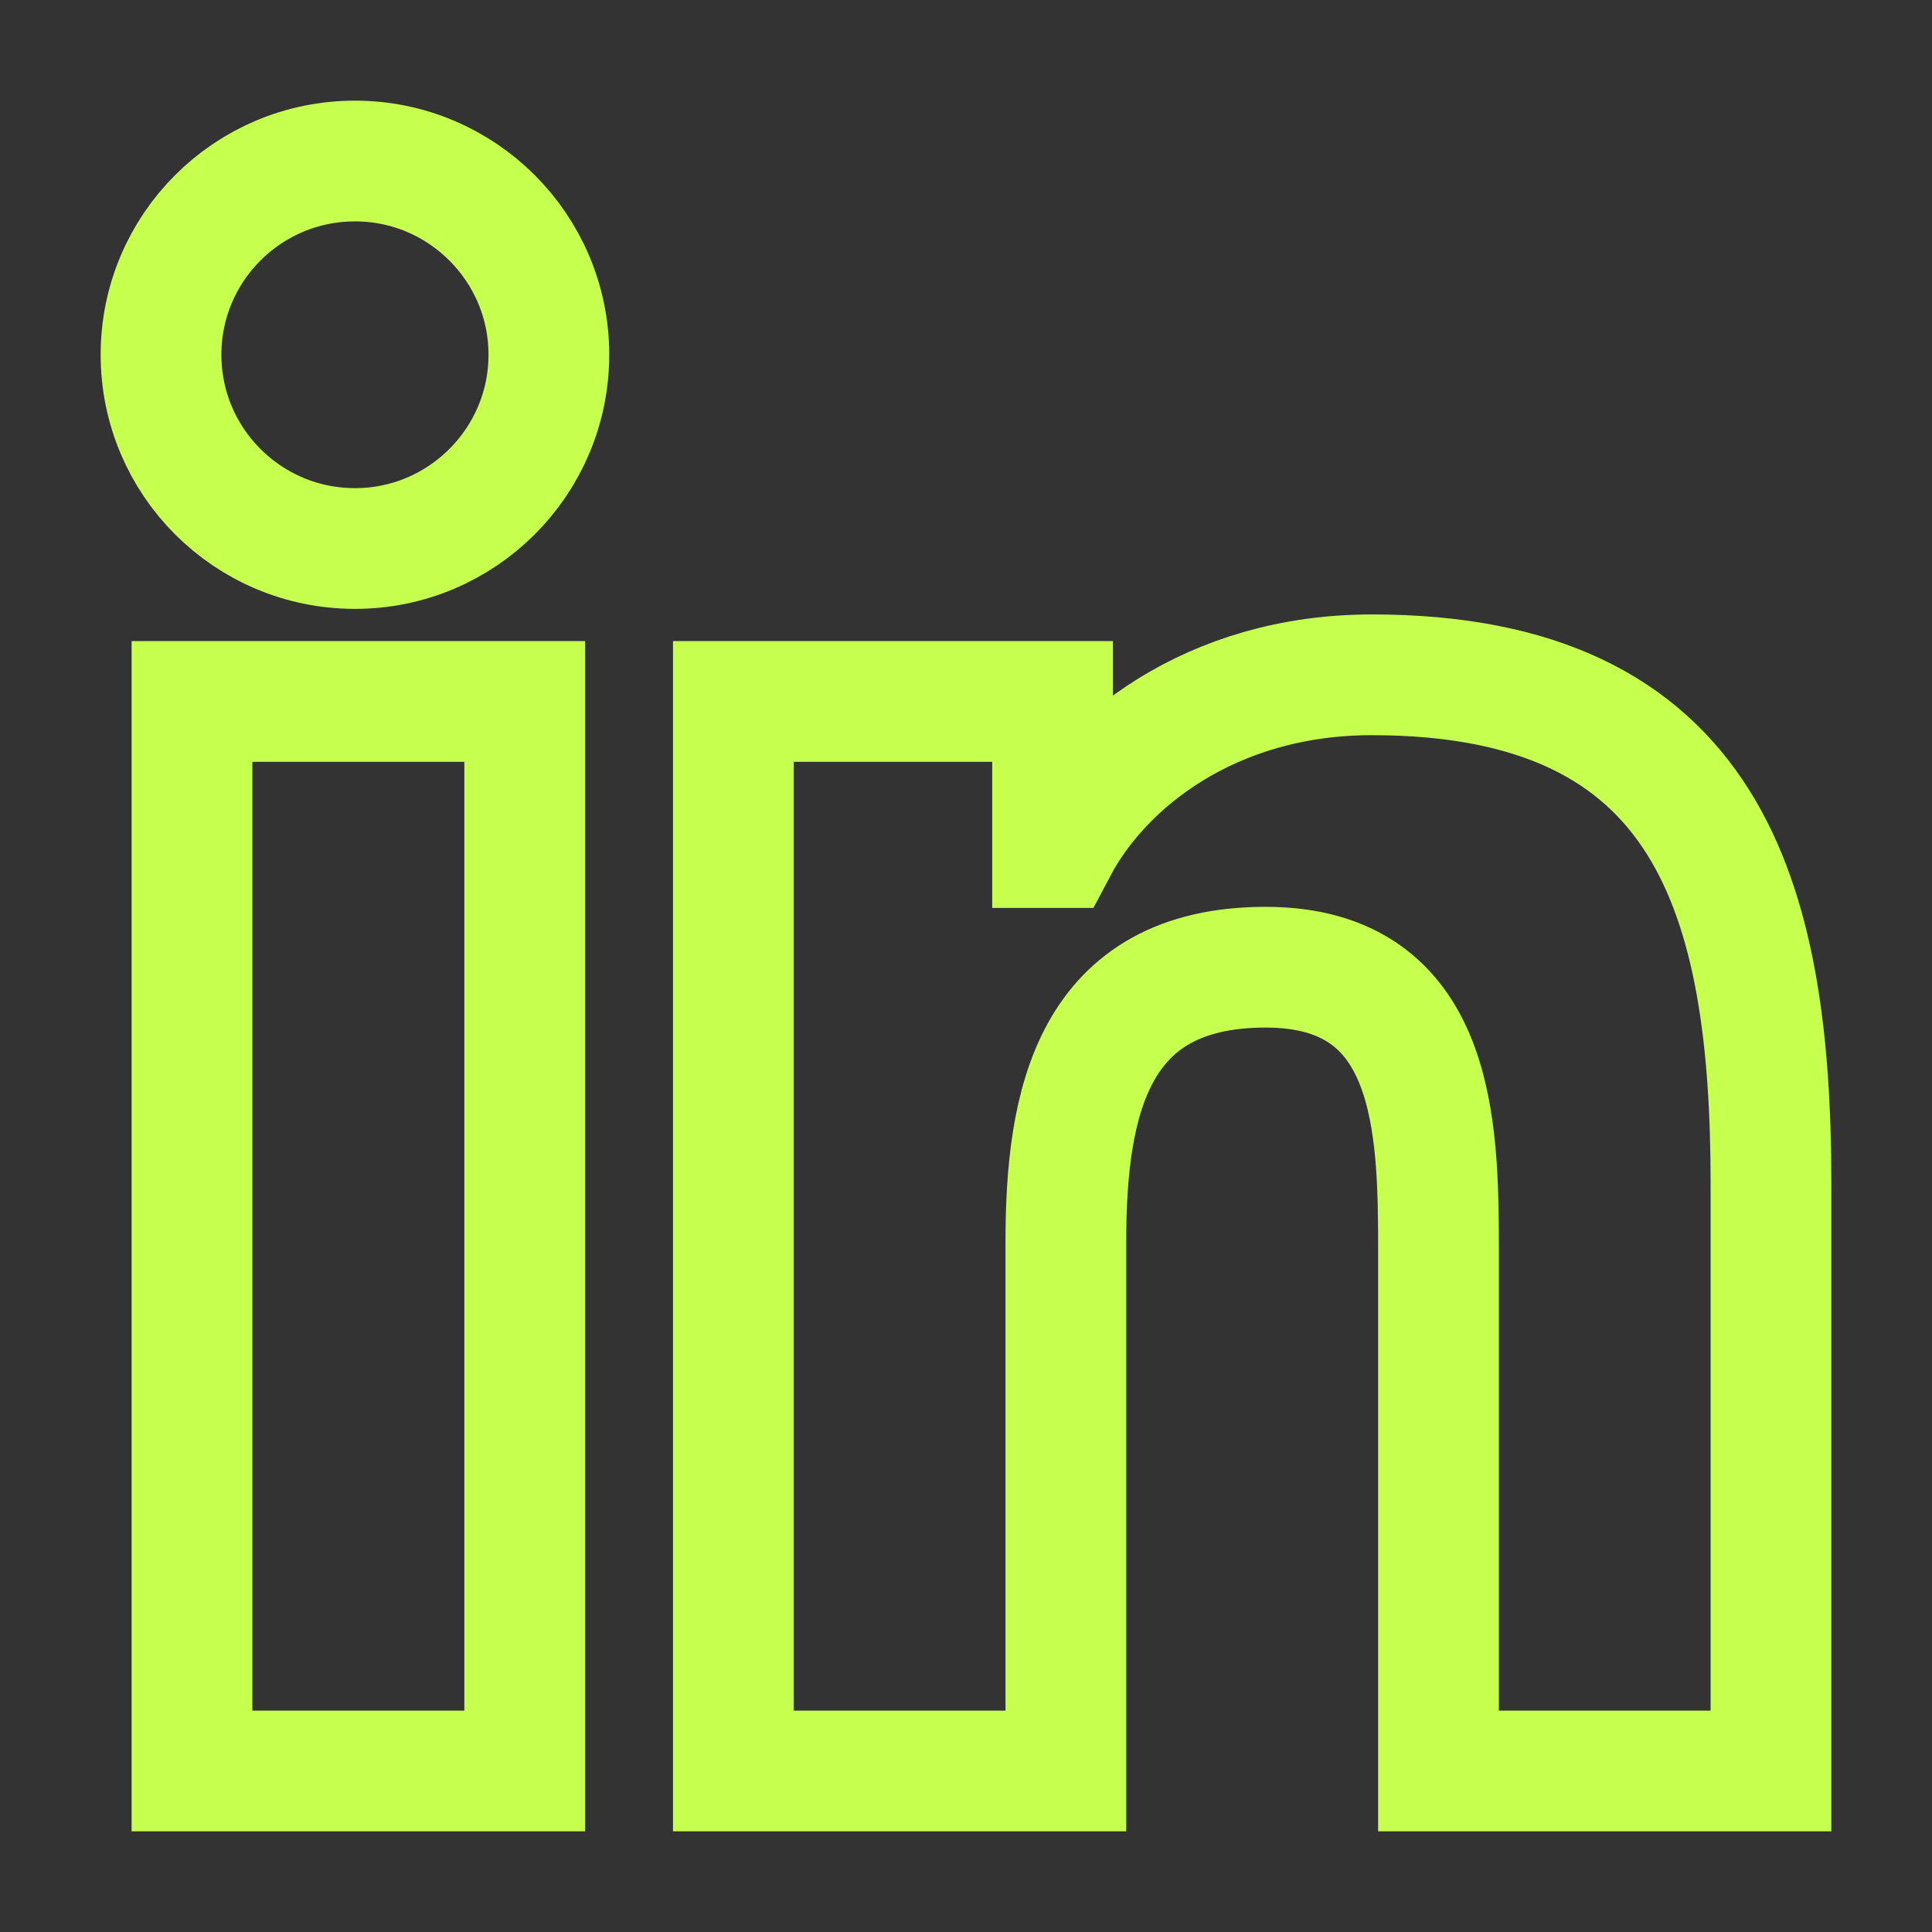 <svg width="32" height="32" viewBox="0 0 32 32" fill="none" xmlns="http://www.w3.org/2000/svg">
<rect x="0" y="0" width="32" height="32" fill="#333333" stroke="none"/>
<path d="M8.691 29.333H3.18V11.618H8.691V29.333ZM5.88 9.085C4.103 9.085 2.667 7.646 2.667 5.875C2.667 4.104 4.105 2.667 5.88 2.667C7.651 2.667 9.091 4.106 9.091 5.875C9.091 7.646 7.651 9.085 5.88 9.085ZM29.333 29.333H23.826V20.718C23.826 18.663 23.789 16.02 20.962 16.02C18.095 16.02 17.654 18.258 17.654 20.569V29.333H12.147V11.618H17.434V14.038H17.508C18.244 12.646 20.041 11.177 22.722 11.177C28.302 11.177 29.333 14.847 29.333 19.617V29.333Z" stroke="#C6FF4E" stroke-width="2"/>
</svg>
